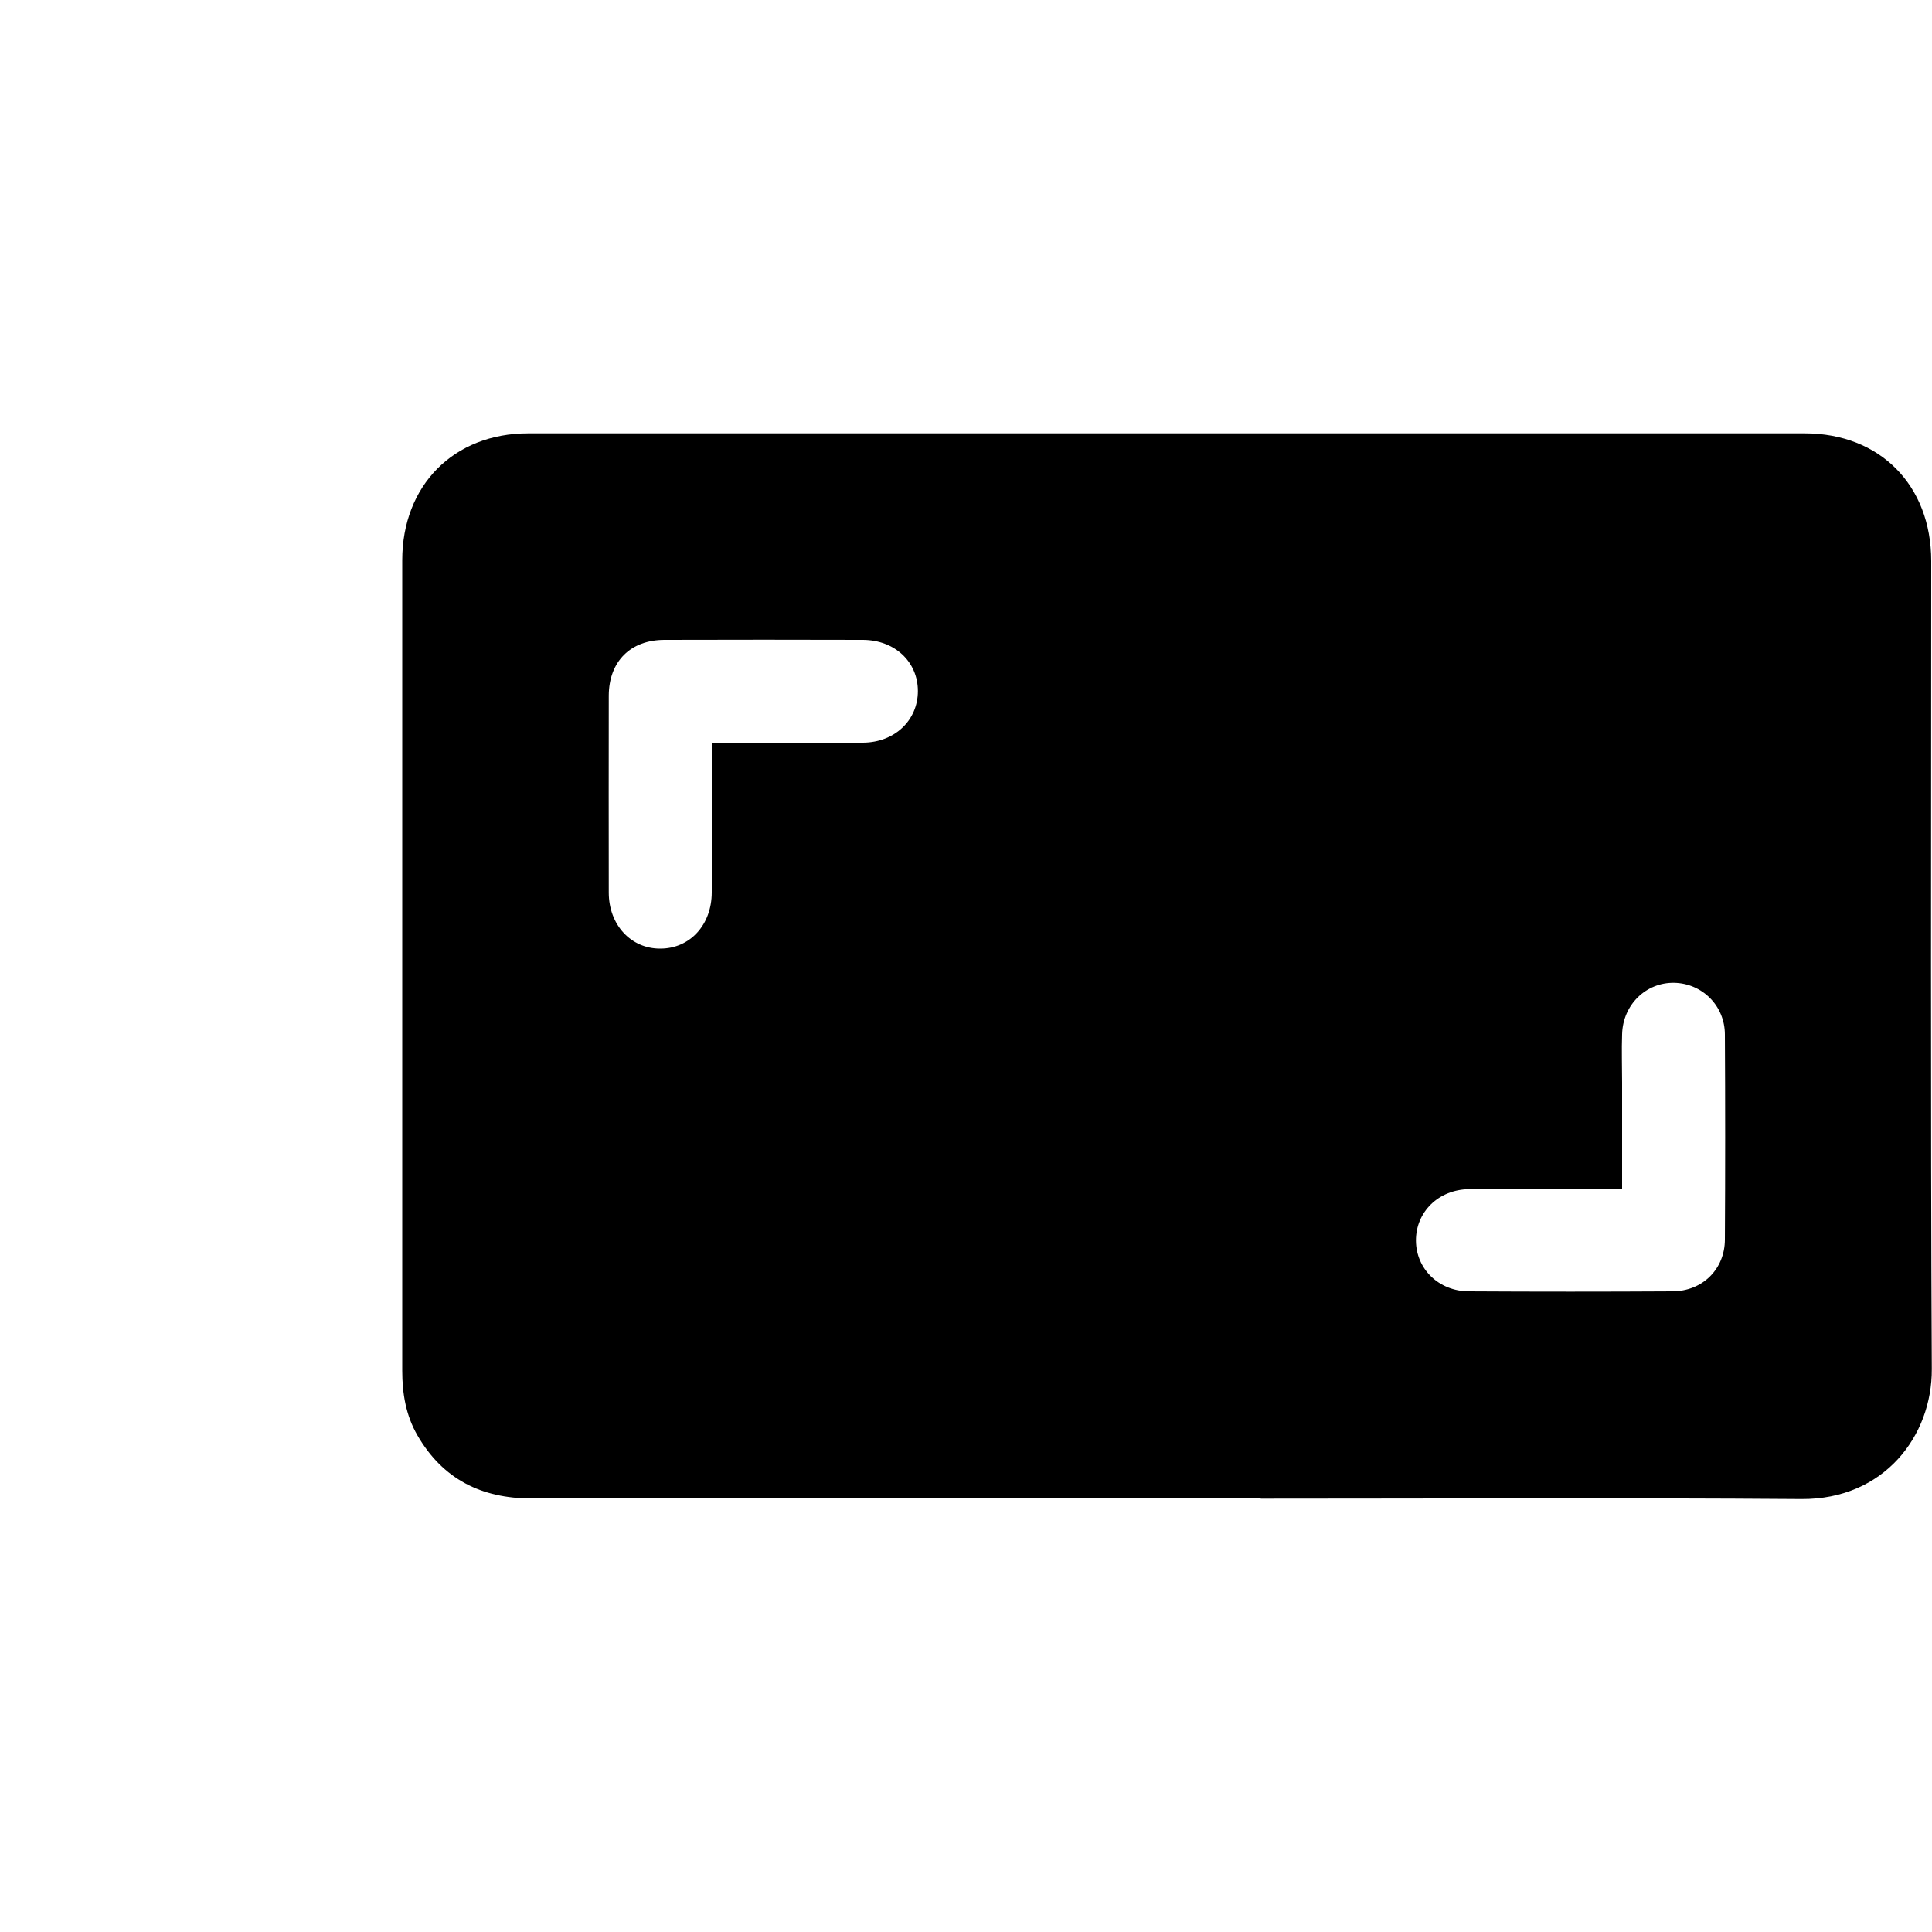 <svg xmlns="http://www.w3.org/2000/svg" id="Livello_1" data-name="Livello 1" viewBox="0 0 100 100"><path d="m65.26,77.56c-9.33,0-28.42,0-37.75,0-2.59,0-4.59-1-5.9-3.26-.6-1.03-.79-2.17-.79-3.35,0-10.71,0-21.43,0-32.14,0-3.27,0-6.54,0-9.81,0-3.87,2.66-6.57,6.52-6.57,18.77,0,47.3,0,66.07,0,3.9,0,6.55,2.69,6.55,6.61,0,13.94-.04,27.88.03,41.82.02,3.46-2.47,6.76-6.75,6.73-9.33-.07-18.66-.02-27.99-.02Zm-28.42-39.12c.34,0,.59,0,.85,0,2.33,0,4.65.01,6.98,0,1.64-.01,2.84-1.16,2.84-2.67,0-1.51-1.19-2.64-2.84-2.65-3.42-.01-6.84-.01-10.27,0-1.77,0-2.88,1.12-2.89,2.88-.01,3.4,0,6.8,0,10.2,0,1.67,1.15,2.91,2.67,2.9,1.53,0,2.66-1.23,2.66-2.91,0-2.33,0-4.65,0-6.98,0-.23,0-.47,0-.77Zm47.11,23.11c-.36,0-.61,0-.87,0-2.35,0-4.69-.02-7.04,0-1.59.02-2.76,1.19-2.75,2.67.01,1.46,1.18,2.61,2.73,2.62,3.51.02,7.02.02,10.53,0,1.57,0,2.73-1.15,2.73-2.69.02-3.53.02-7.06,0-10.6,0-1.49-1.17-2.65-2.62-2.68-1.46-.03-2.66,1.13-2.7,2.66-.03.83,0,1.67,0,2.5,0,1.8,0,3.59,0,5.51Z"></path></svg>